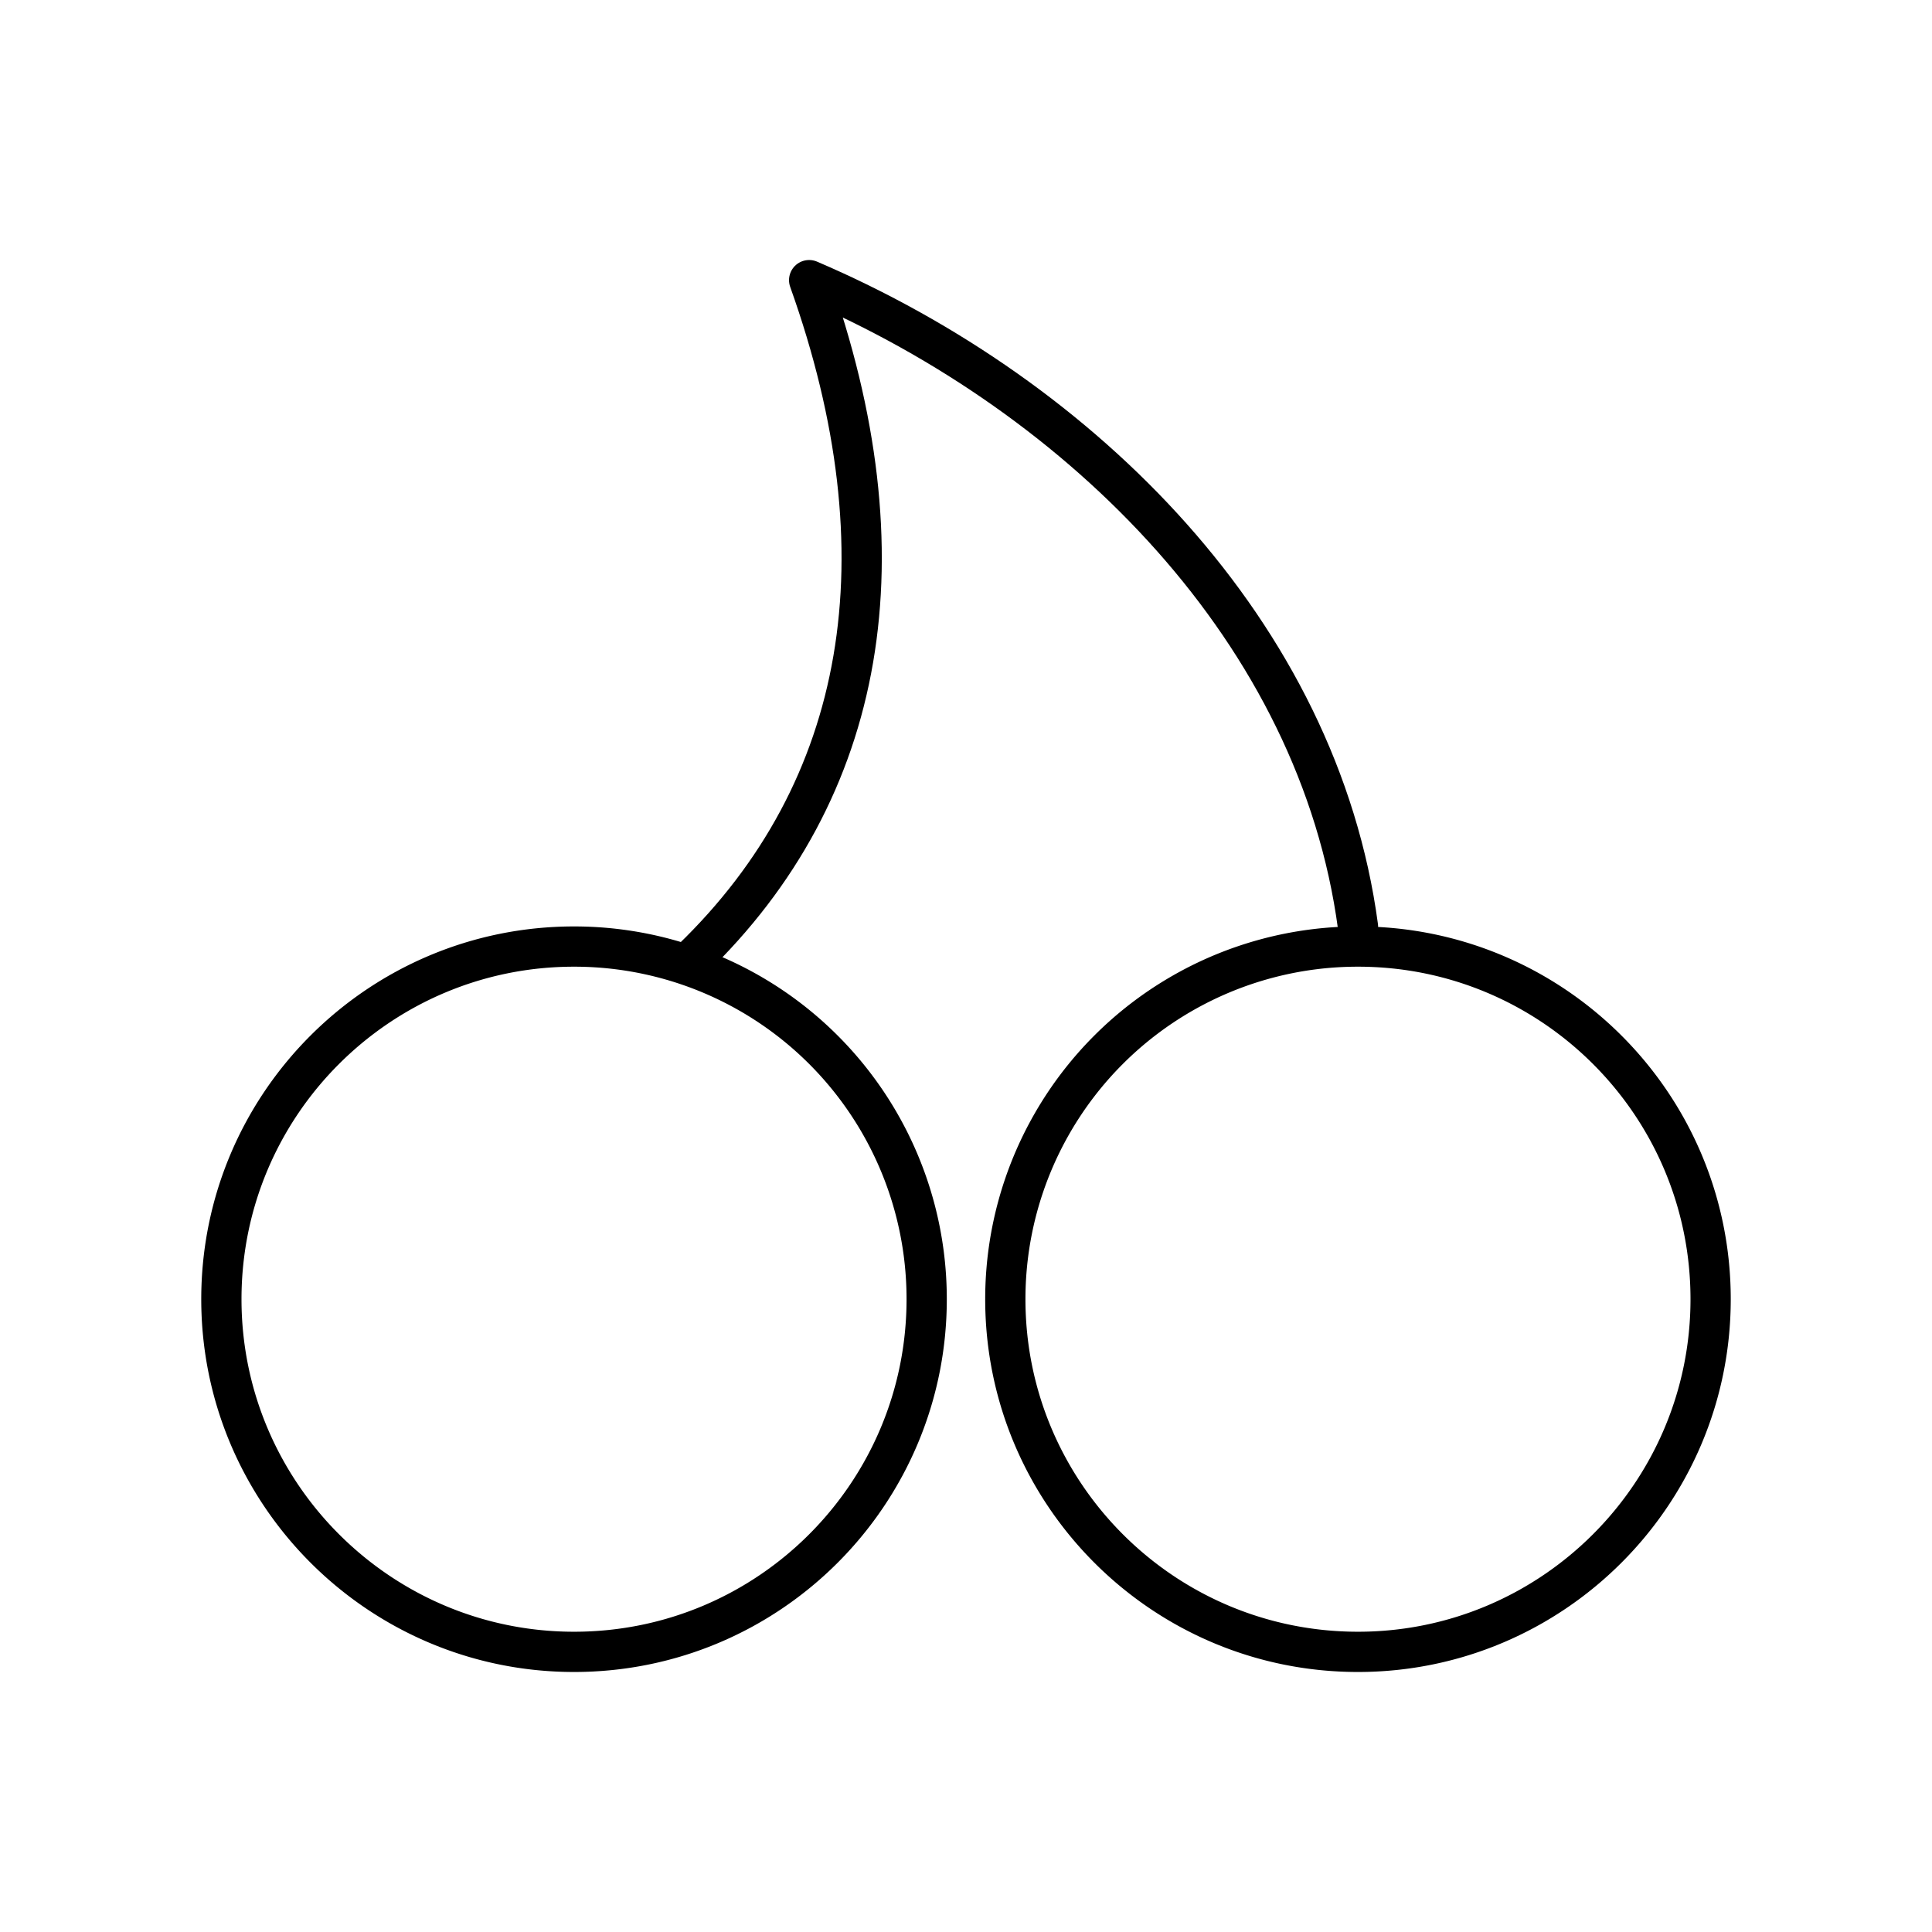 <?xml version="1.0" encoding="utf-8"?>
<!-- Generator: www.svgicons.com -->
<svg xmlns="http://www.w3.org/2000/svg" width="800" height="800" viewBox="0 0 48 48">
<path fill="none" stroke="currentColor" stroke-linecap="round" stroke-linejoin="round" d="M14.262 23.517a8.756 8.756 0 0 1 8.761 8.761c0 4.833-3.918 8.762-8.761 8.762c-4.833 0-8.762-3.93-8.762-8.762c0-4.843 3.929-8.761 8.762-8.761m19.477 0c4.832 0 8.761 3.918 8.761 8.761c0 4.833-3.929 8.762-8.761 8.762c-4.843 0-8.762-3.93-8.762-8.762a8.756 8.756 0 0 1 8.762-8.761"/><path fill="none" stroke="currentColor" stroke-linecap="round" stroke-linejoin="round" d="M33.739 23.023C32.762 15.722 26.92 9.881 20.103 6.96c2.437 6.818 1.46 12.66-2.921 16.883"/>
</svg>